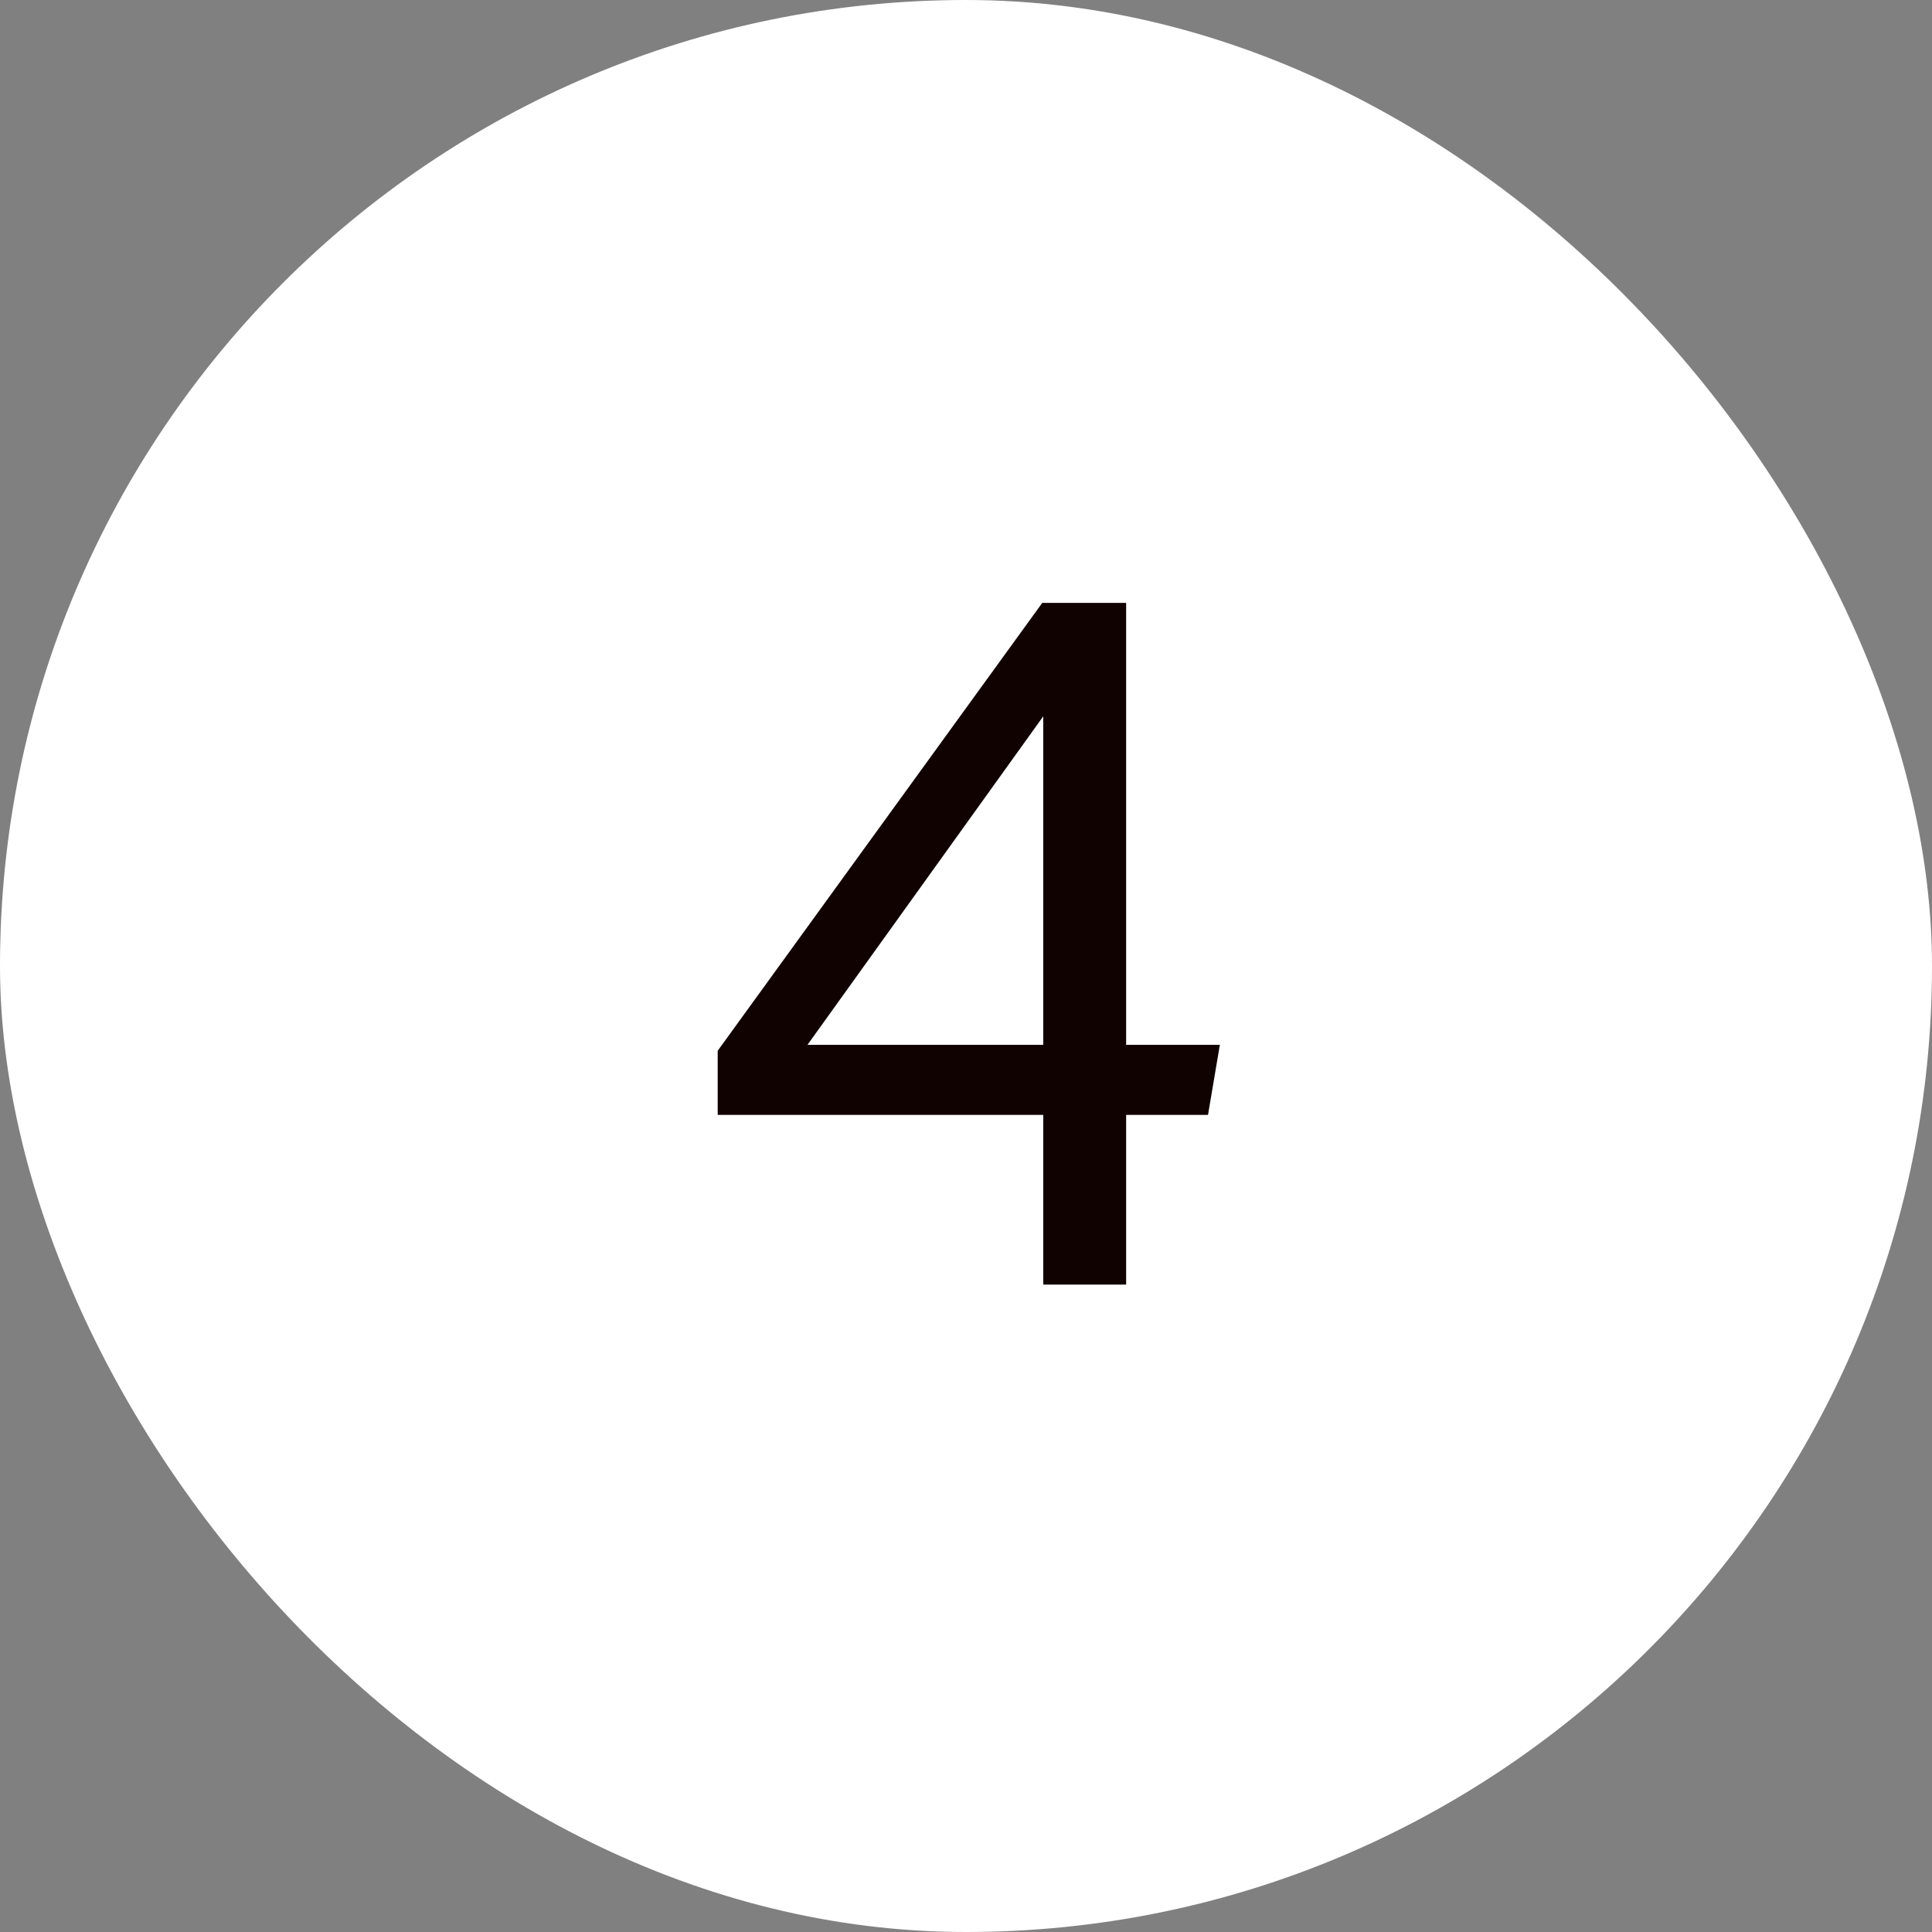 <svg width="188" height="188" viewBox="0 0 188 188" fill="none" xmlns="http://www.w3.org/2000/svg">
<rect x="0" y="0" width="188" height="188" fill="#808080" stroke="none"/>
<rect width="188" height="188" rx="94" fill="white"/>
<path d="M69.838 102.248L101.422 58.664H109.582V101.672H118.702L117.55 108.488H109.582V125H101.518V108.488H69.838V102.248ZM101.518 101.672V69.704L78.574 101.672H101.518Z" fill="#110202"/>
</svg>
